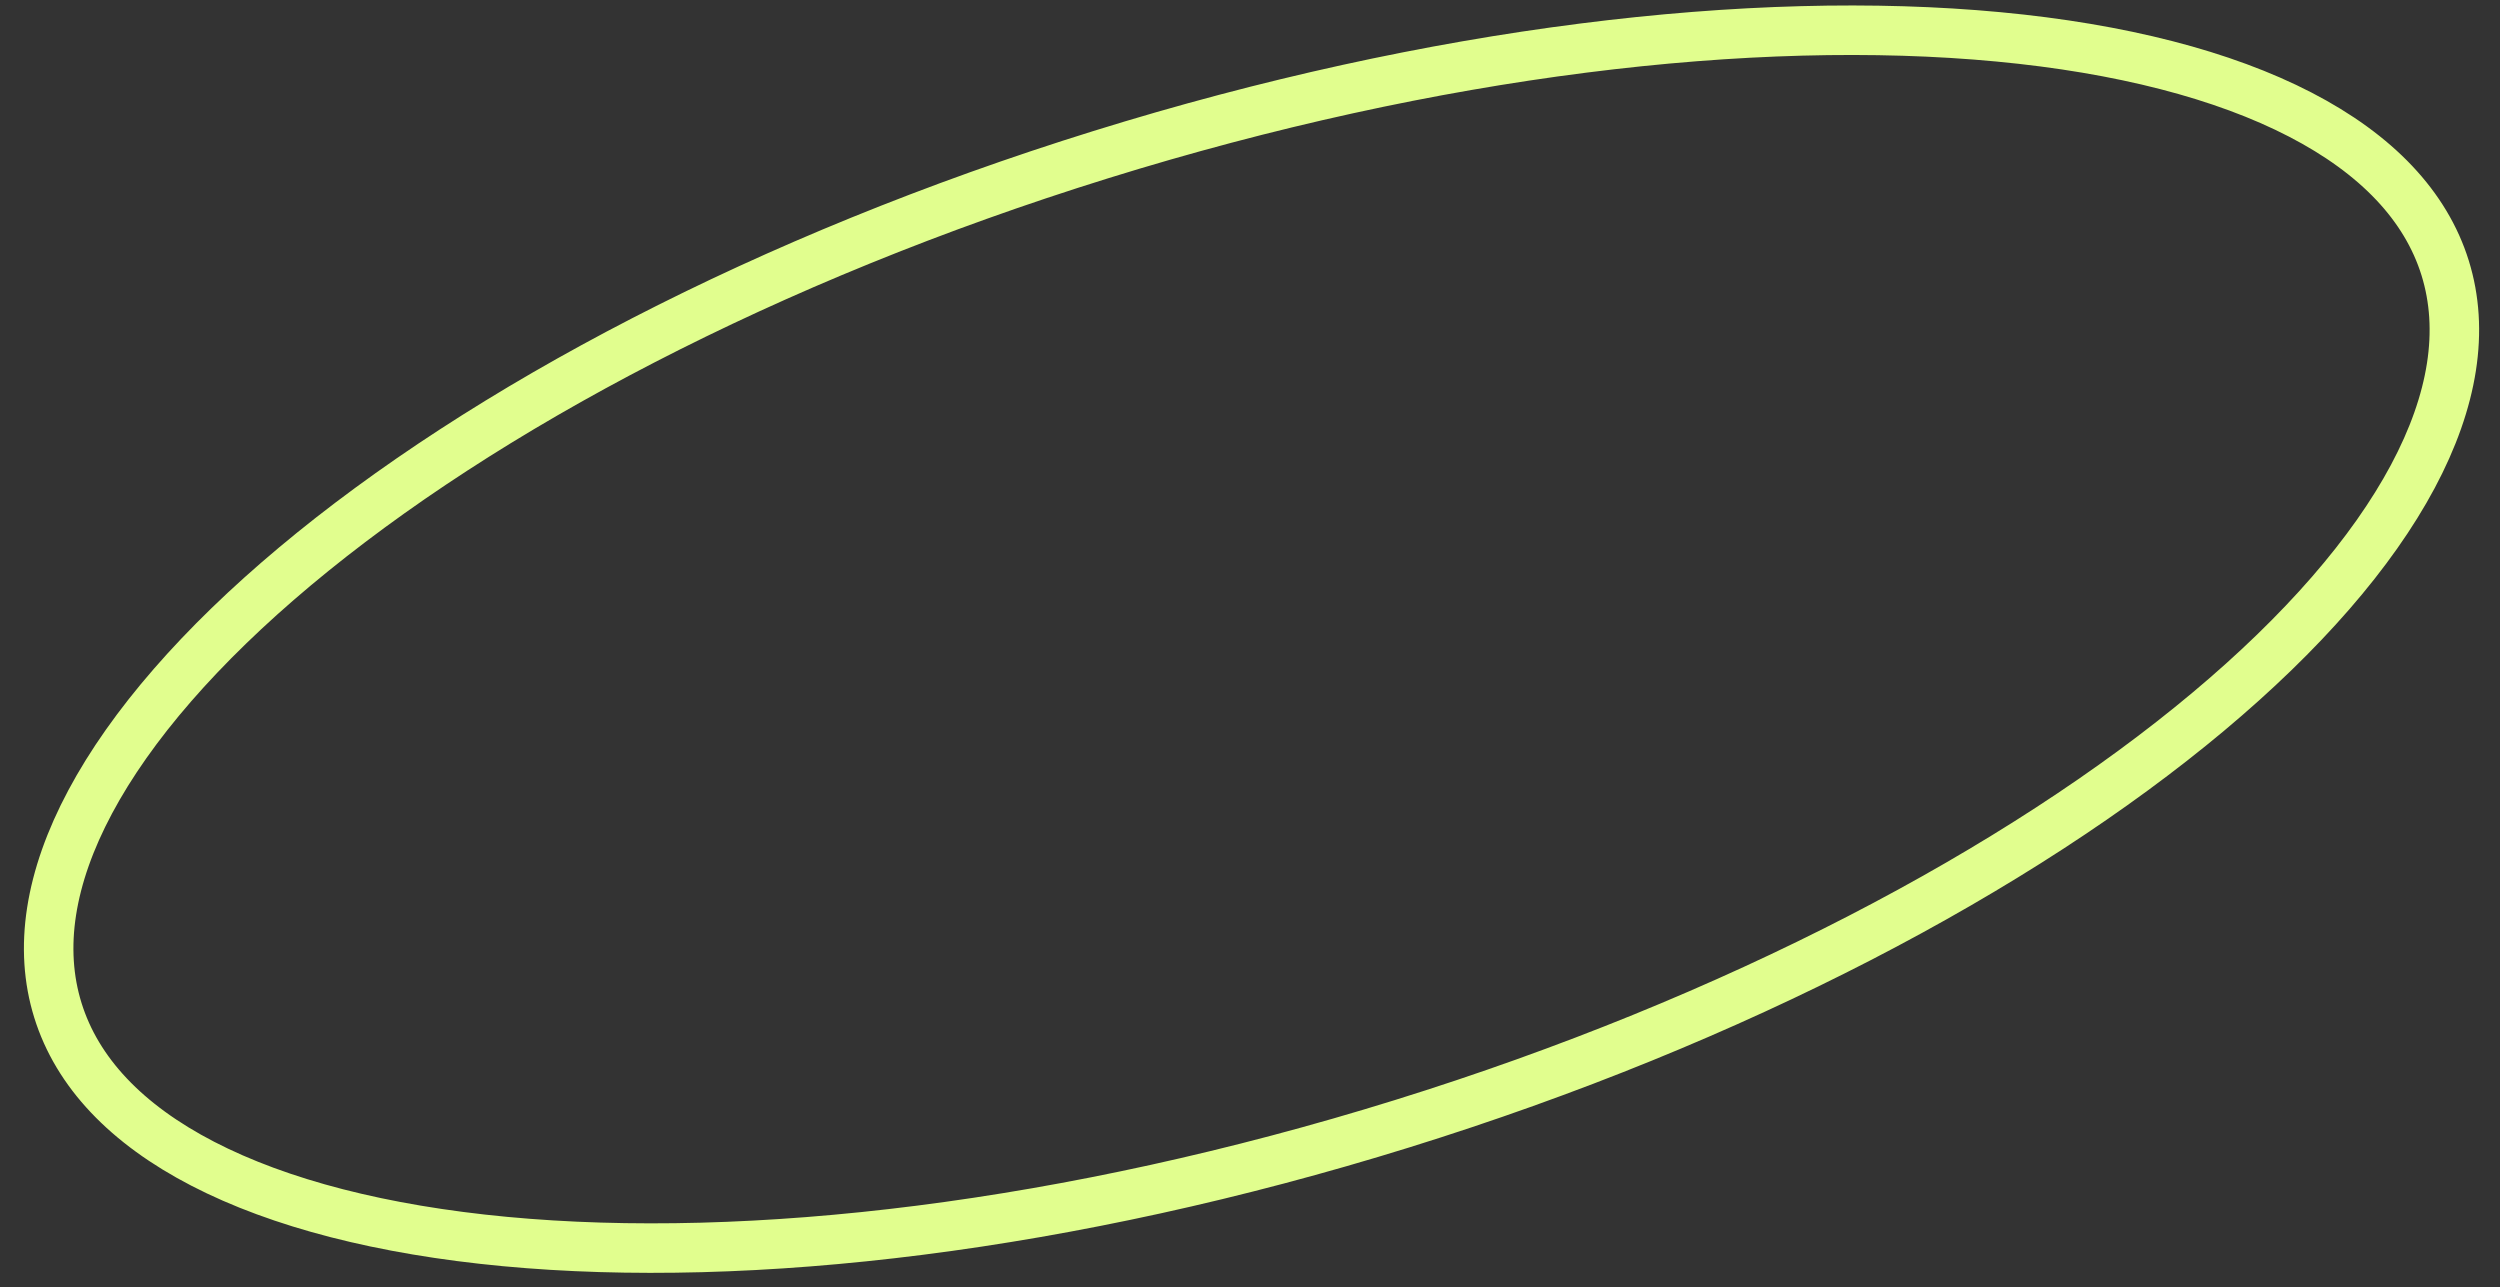 <?xml version="1.0" encoding="UTF-8"?> <svg xmlns="http://www.w3.org/2000/svg" width="101" height="52" viewBox="0 0 101 52" fill="none"><rect x="0" y="0" width="101" height="52" fill="#333333" stroke="none"/> <path d="M98.784 10.827C99.562 13.33 99.119 16.177 97.477 19.252C95.832 22.332 93.019 25.569 89.207 28.759C81.587 35.138 70.134 41.204 56.648 45.398C43.163 49.591 30.29 51.09 20.396 50.157C15.447 49.69 11.294 48.62 8.193 47.016C5.096 45.414 3.117 43.32 2.339 40.817C1.561 38.315 2.003 35.468 3.646 32.392C5.29 29.312 8.104 26.076 11.915 22.885C19.535 16.506 30.989 10.44 44.474 6.247C57.959 2.053 70.833 0.555 80.727 1.488C85.676 1.954 89.828 3.024 92.93 4.629C96.026 6.231 98.005 8.324 98.784 10.827Z" stroke="#E1FE8E" stroke-width="2"></path> </svg> 